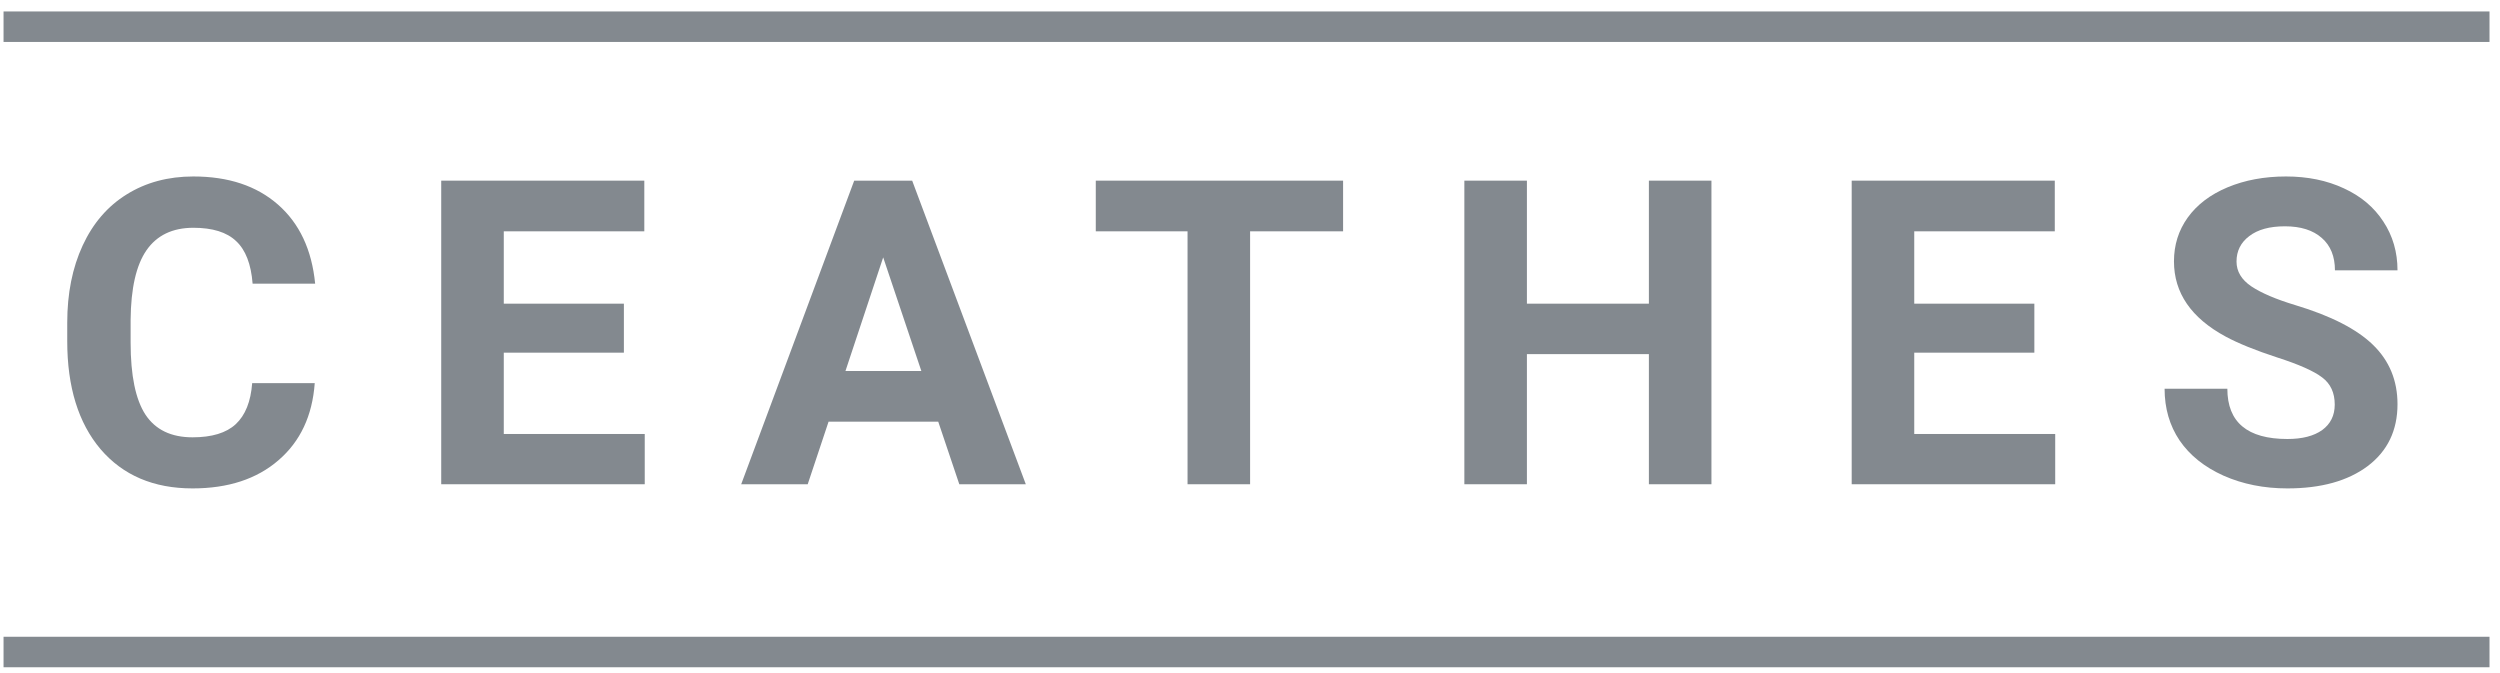 <svg width="182" height="49" viewBox="0 0 182 49" fill="none" xmlns="http://www.w3.org/2000/svg">
<path d="M22.913 27.89C22.741 30.269 21.861 32.141 20.272 33.507C18.693 34.873 16.608 35.556 14.018 35.556C11.184 35.556 8.953 34.605 7.323 32.703C5.704 30.79 4.895 28.169 4.895 24.839V23.488C4.895 21.363 5.269 19.491 6.018 17.872C6.767 16.253 7.834 15.013 9.221 14.153C10.617 13.283 12.237 12.847 14.078 12.847C16.629 12.847 18.683 13.53 20.241 14.897C21.8 16.263 22.701 18.18 22.943 20.65H18.39C18.278 19.223 17.878 18.191 17.19 17.553C16.512 16.905 15.475 16.582 14.078 16.582C12.56 16.582 11.422 17.128 10.663 18.221C9.914 19.304 9.53 20.989 9.509 23.276V24.946C9.509 27.334 9.869 29.08 10.587 30.183C11.316 31.286 12.459 31.837 14.018 31.837C15.424 31.837 16.472 31.518 17.16 30.881C17.858 30.233 18.258 29.236 18.359 27.89H22.913Z" fill="#83898F"/>
<path d="M45.419 25.674H36.675V31.594H46.937V35.253H32.121V13.151H46.906V16.84H36.675V22.107H45.419V25.674Z" fill="#83898F"/>
<path d="M68.304 30.699H60.319L58.801 35.253H53.959L62.186 13.151H66.406L74.679 35.253H69.837L68.304 30.699ZM61.549 27.01H67.074L64.296 18.737L61.549 27.01Z" fill="#83898F"/>
<path d="M97.777 16.84H91.007V35.253H86.453V16.84H79.773V13.151H97.777V16.84Z" fill="#83898F"/>
<path d="M124.593 35.253H120.039V25.78H111.159V35.253H106.605V13.151H111.159V22.107H120.039V13.151H124.593V35.253Z" fill="#83898F"/>
<path d="M148.101 25.674H139.357V31.594H149.619V35.253H134.803V13.151H149.588V16.84H139.357V22.107H148.101V25.674Z" fill="#83898F"/>
<path d="M169.969 29.454C169.969 28.594 169.665 27.936 169.058 27.481C168.451 27.015 167.358 26.529 165.779 26.023C164.201 25.507 162.951 25.001 162.03 24.505C159.52 23.149 158.265 21.323 158.265 19.026C158.265 17.831 158.599 16.769 159.267 15.838C159.945 14.897 160.912 14.163 162.166 13.637C163.431 13.111 164.848 12.847 166.417 12.847C167.995 12.847 169.402 13.136 170.637 13.713C171.871 14.279 172.828 15.084 173.506 16.126C174.194 17.169 174.538 18.352 174.538 19.678H169.984C169.984 18.666 169.665 17.882 169.028 17.325C168.39 16.759 167.495 16.475 166.341 16.475C165.228 16.475 164.362 16.713 163.745 17.189C163.128 17.654 162.819 18.272 162.819 19.041C162.819 19.759 163.178 20.361 163.897 20.847C164.626 21.333 165.693 21.788 167.1 22.213C169.691 22.992 171.578 23.959 172.762 25.113C173.946 26.266 174.538 27.703 174.538 29.424C174.538 31.336 173.814 32.839 172.367 33.932C170.92 35.015 168.972 35.556 166.523 35.556C164.823 35.556 163.275 35.248 161.878 34.63C160.481 34.003 159.414 33.148 158.675 32.065C157.946 30.982 157.582 29.727 157.582 28.3H162.151C162.151 30.739 163.608 31.959 166.523 31.959C167.606 31.959 168.451 31.741 169.058 31.306C169.665 30.861 169.969 30.243 169.969 29.454Z" fill="#83898F"/>
<path d="M0.258 0.834H181.236V3.054H0.258V0.834Z" fill="#83898F"/>
<path d="M0.258 46.356H181.236V48.576H0.258V46.356Z" fill="#83898F"/>
</svg>

